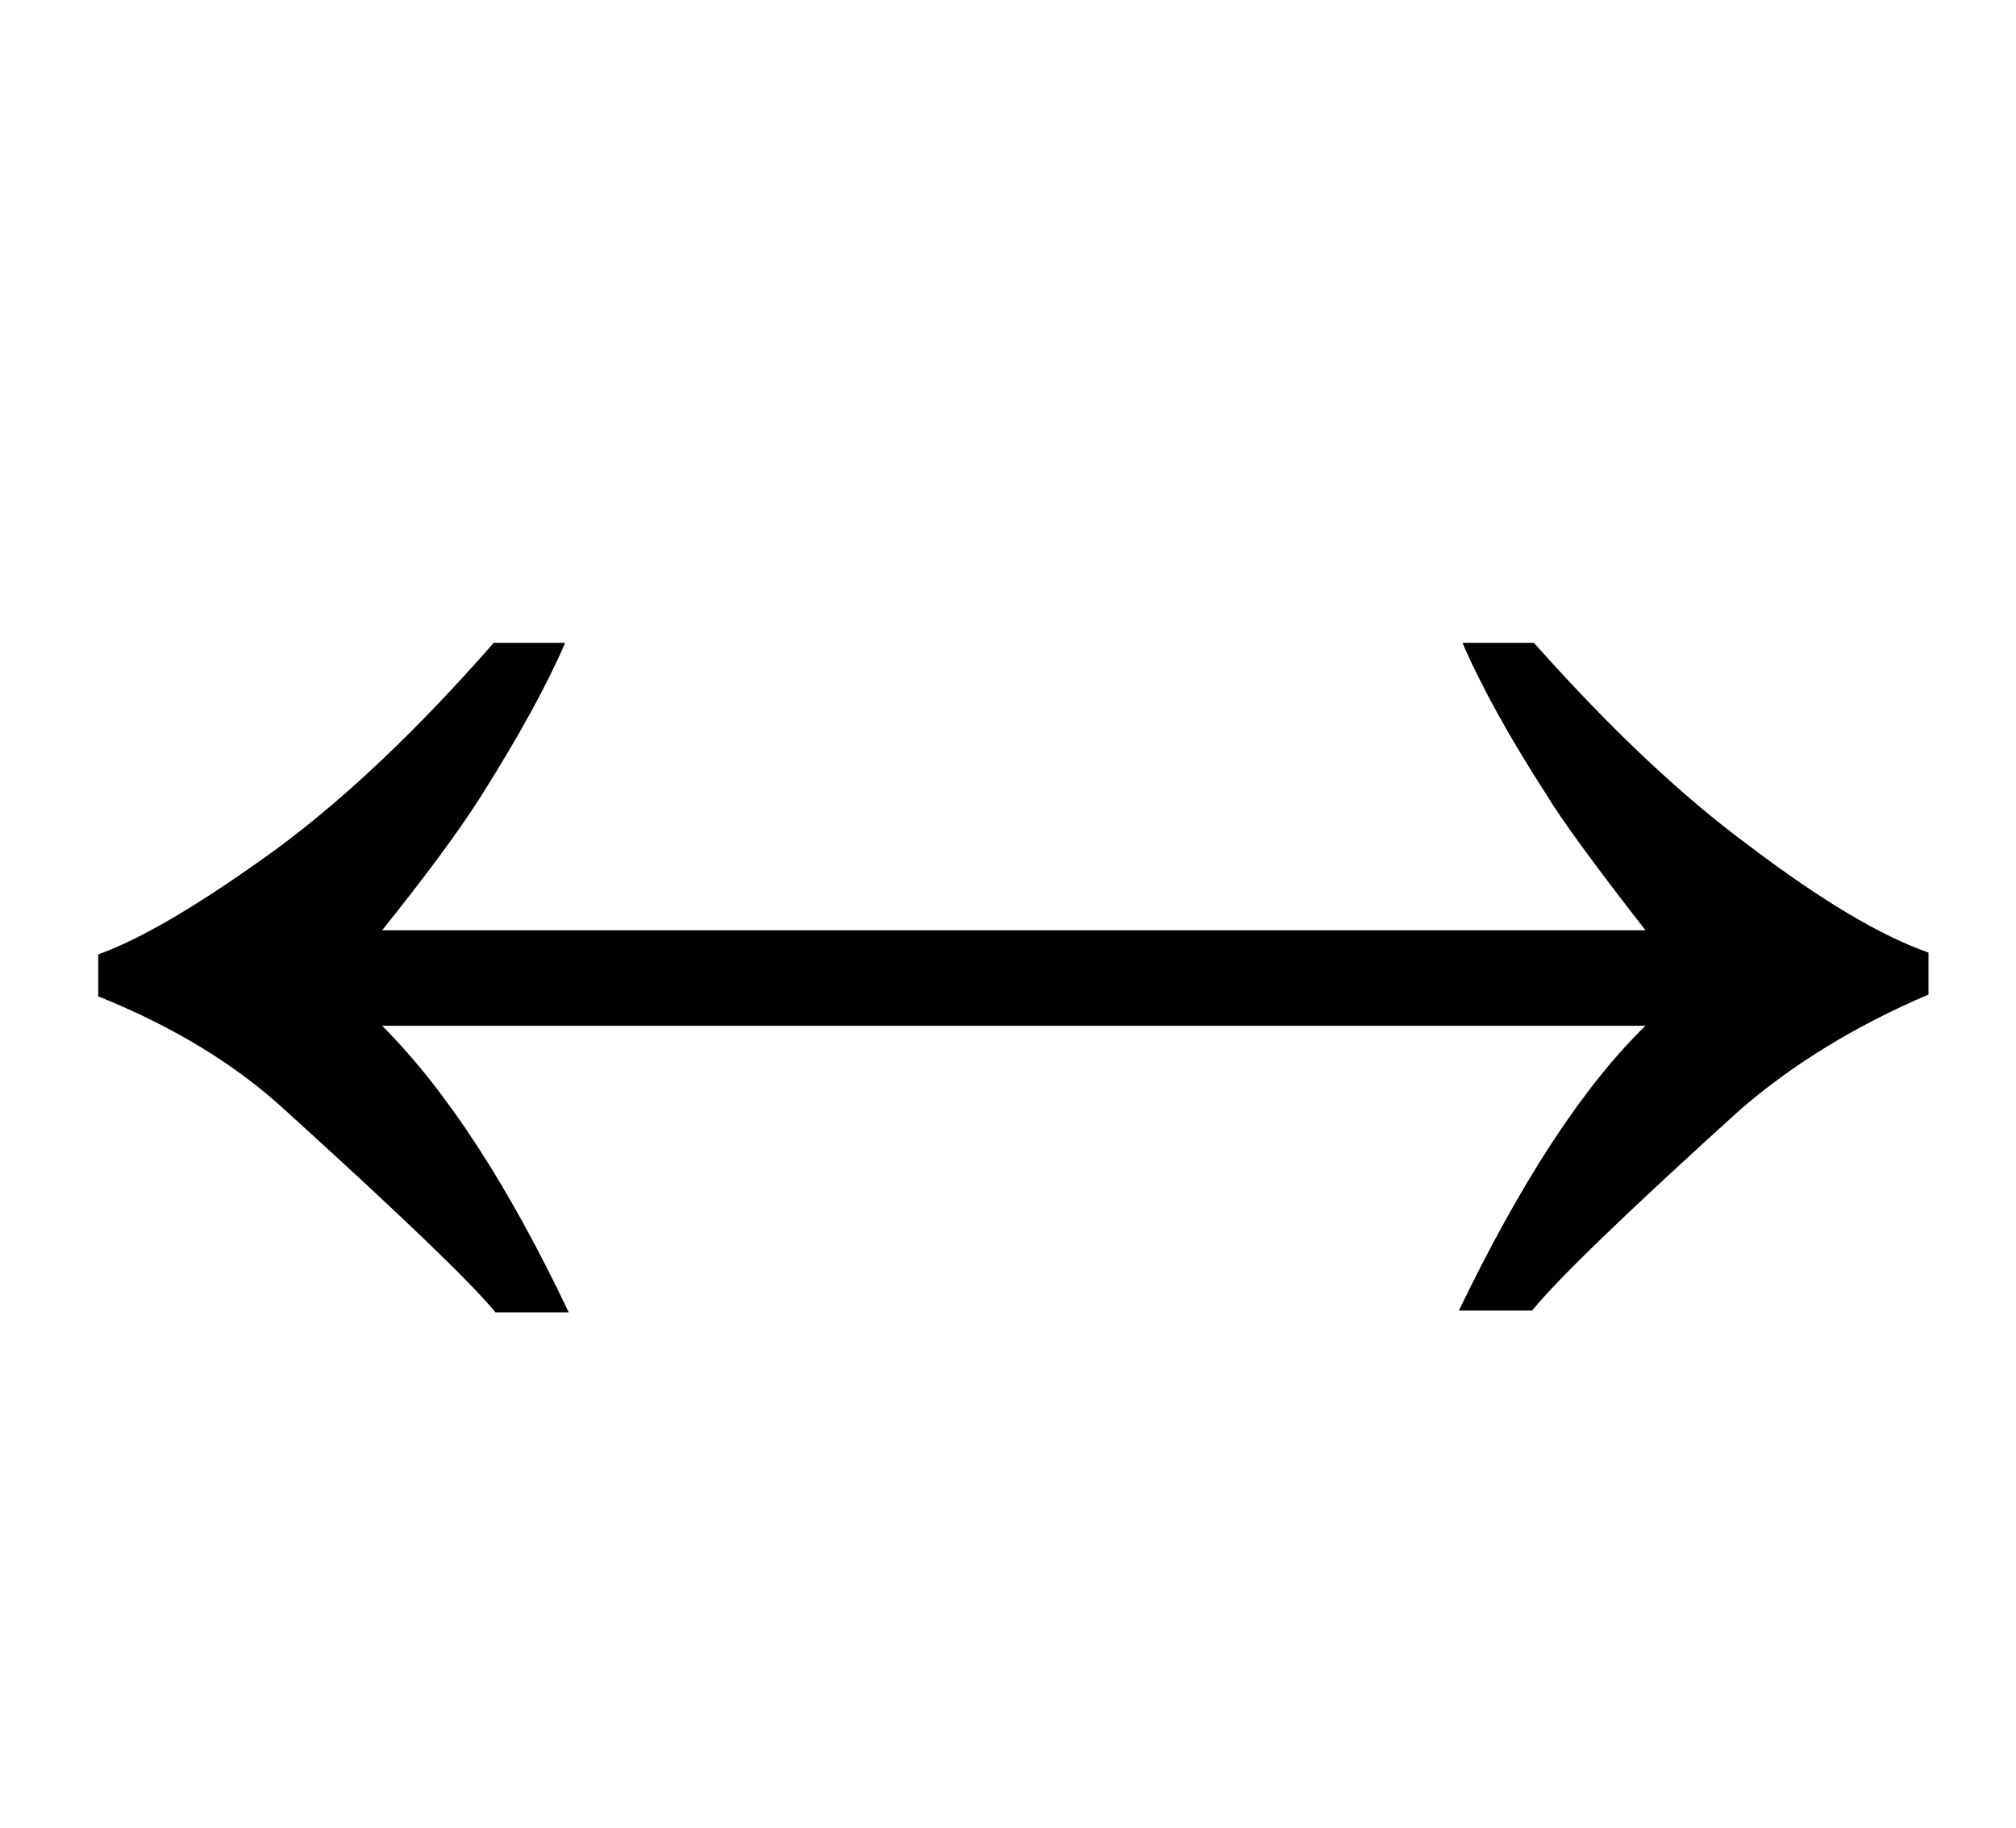 <?xml version="1.0" standalone="no"?>
<!DOCTYPE svg PUBLIC "-//W3C//DTD SVG 1.1//EN" "http://www.w3.org/Graphics/SVG/1.1/DTD/svg11.dtd" >
<svg xmlns="http://www.w3.org/2000/svg" xmlns:xlink="http://www.w3.org/1999/xlink" version="1.1" viewBox="-10 0 2258 2048">
   <path fill="currentColor"
d="M1833 1042q-85 -109 -111 -152q-62 -96 -94 -170h80q129 145 242 228q120 91 200 119v47q-122 52 -211 129q-190 172 -233 225h-82q105 -218 209 -319h-1415q108 108 209 321h-82q-41 -50 -234 -225q-84 -78 -211 -129v-47q73 -26 201 -119q116 -86 242 -230h80
q-30 70 -95 173q-37 58 -110 149h1415z" />
</svg>
